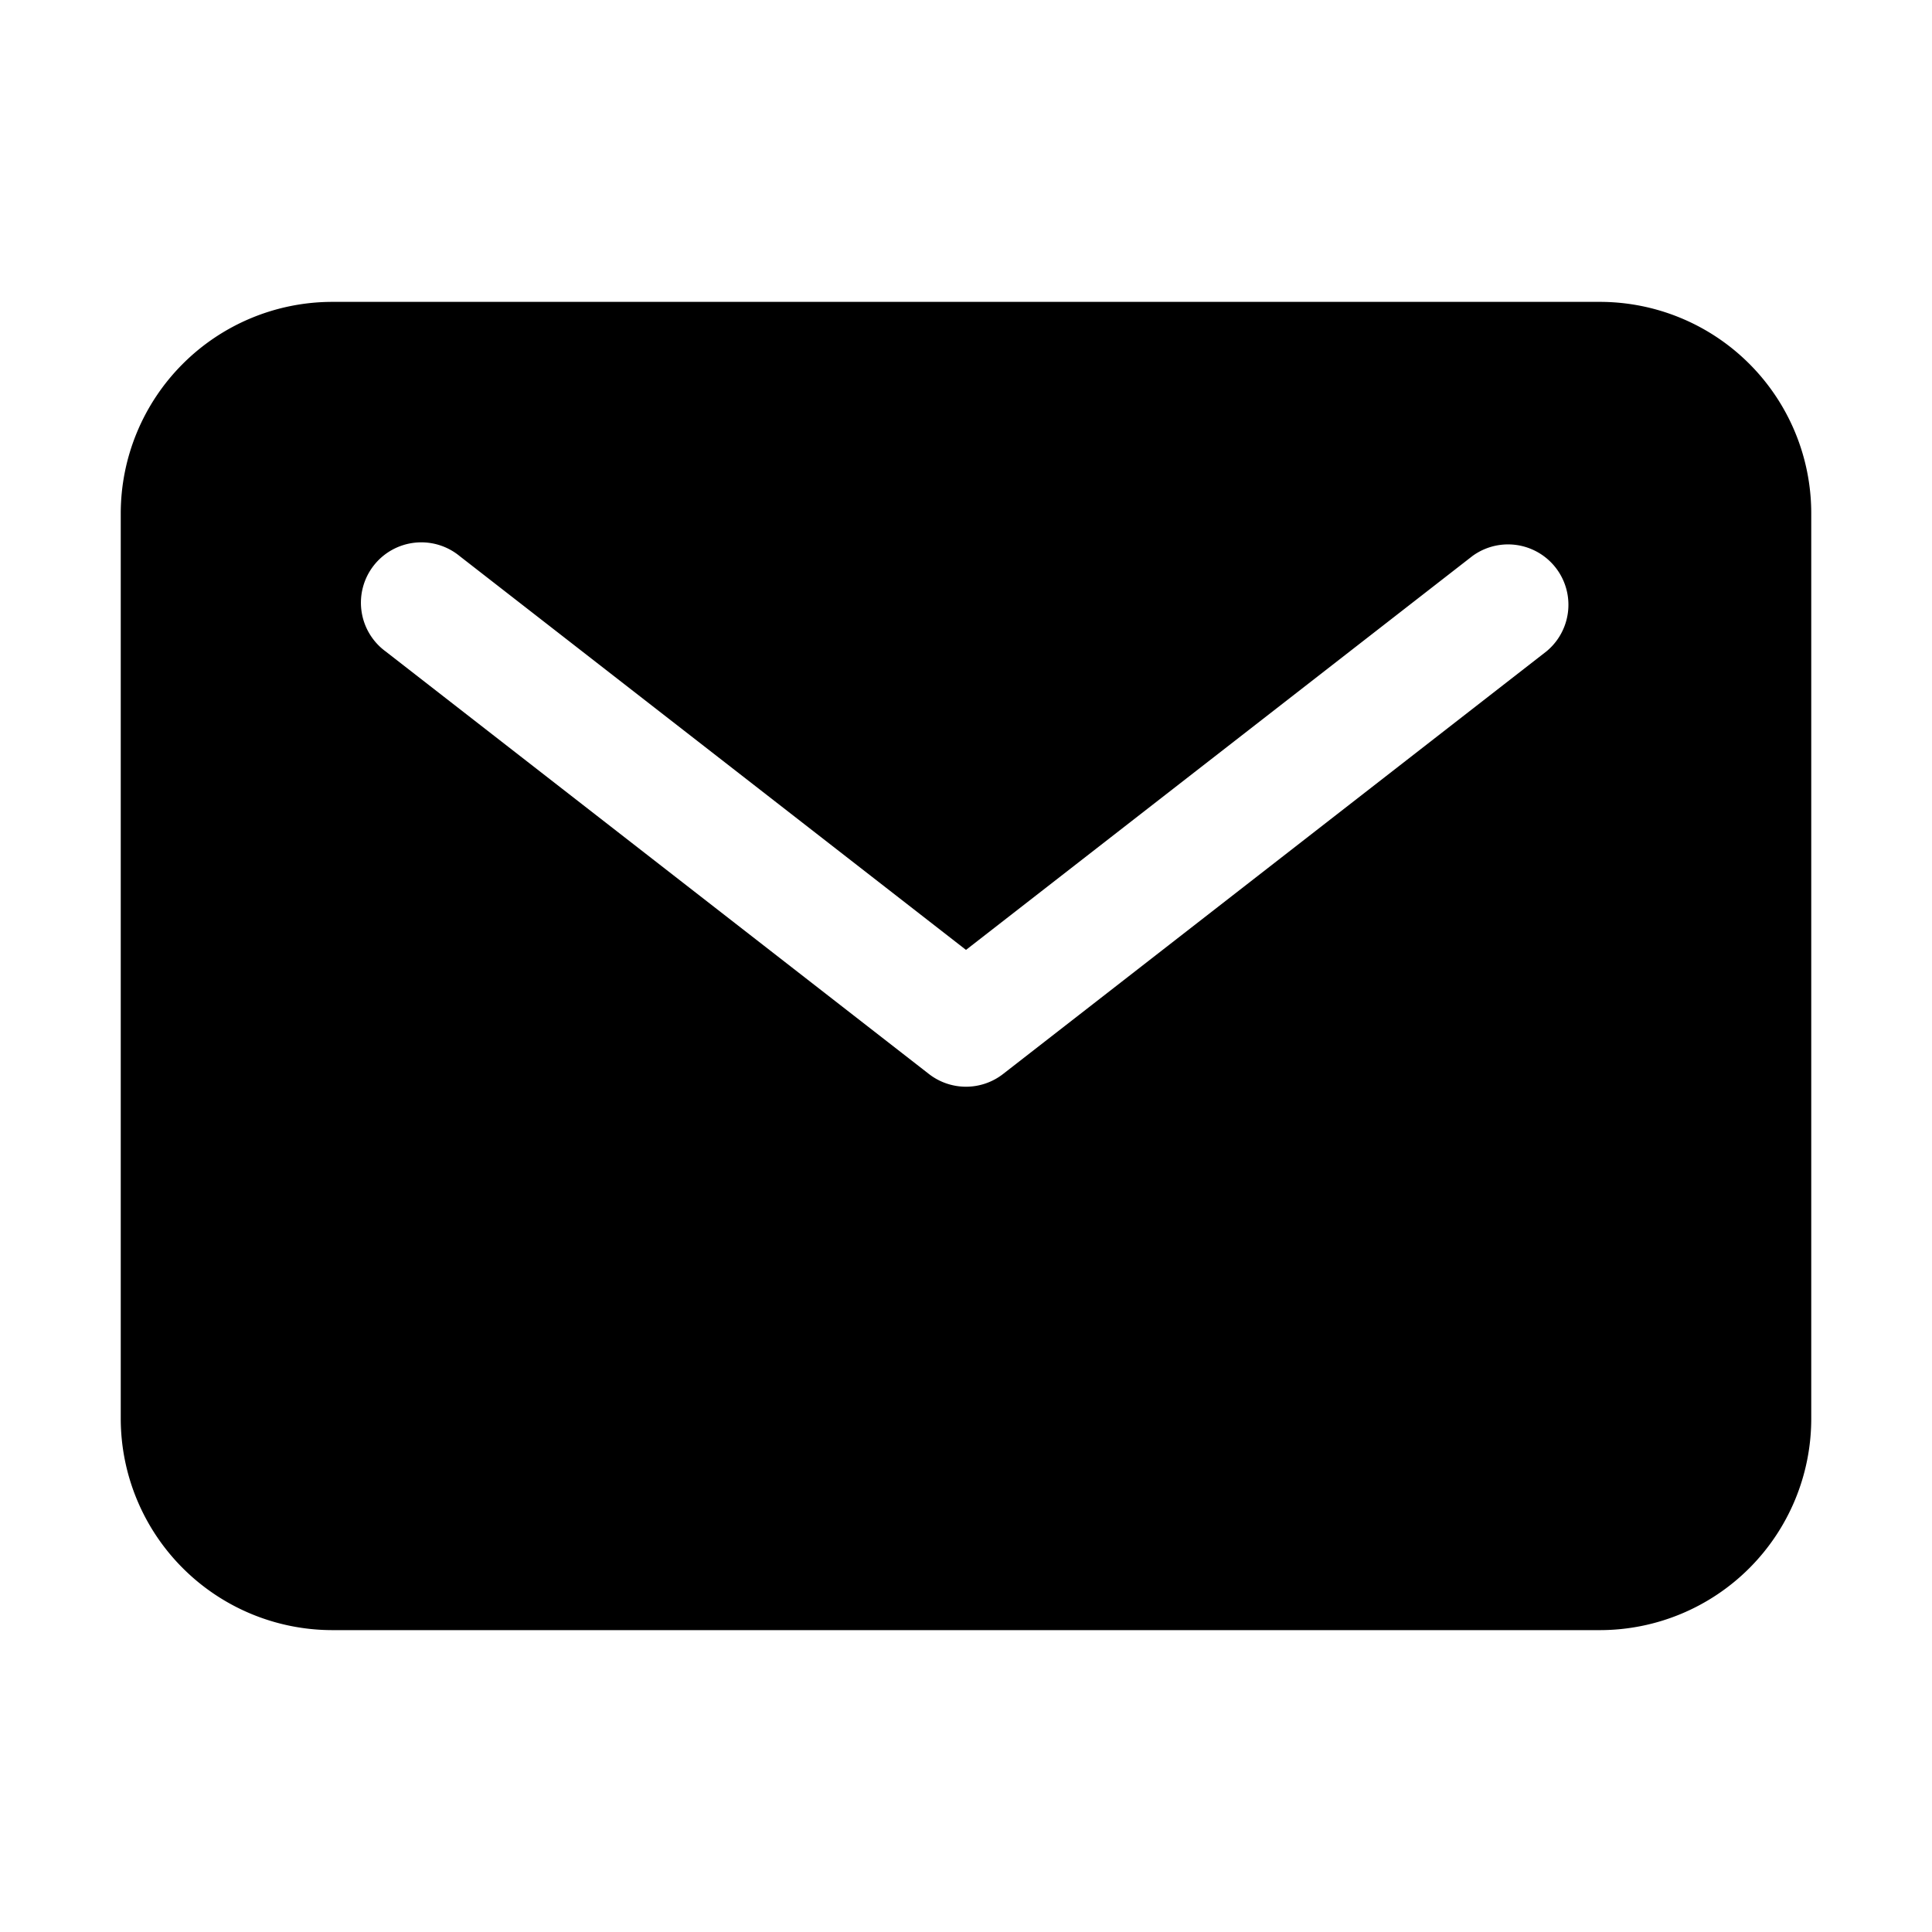 <svg xmlns="http://www.w3.org/2000/svg" width="24" height="24" fill="none"><path fill="#000" d="M19.875 3.75H4.125A2.63 2.63 0 0 0 1.5 6.375v11.25a2.63 2.63 0 0 0 2.625 2.625h15.75a2.627 2.627 0 0 0 2.625-2.625V6.375a2.627 2.627 0 0 0-2.625-2.625m-.665 4.342-6.75 5.25a.75.75 0 0 1-.92 0l-6.75-5.25a.75.75 0 1 1 .92-1.184L12 11.8l6.29-4.892a.75.75 0 0 1 .92 1.184"/></svg>